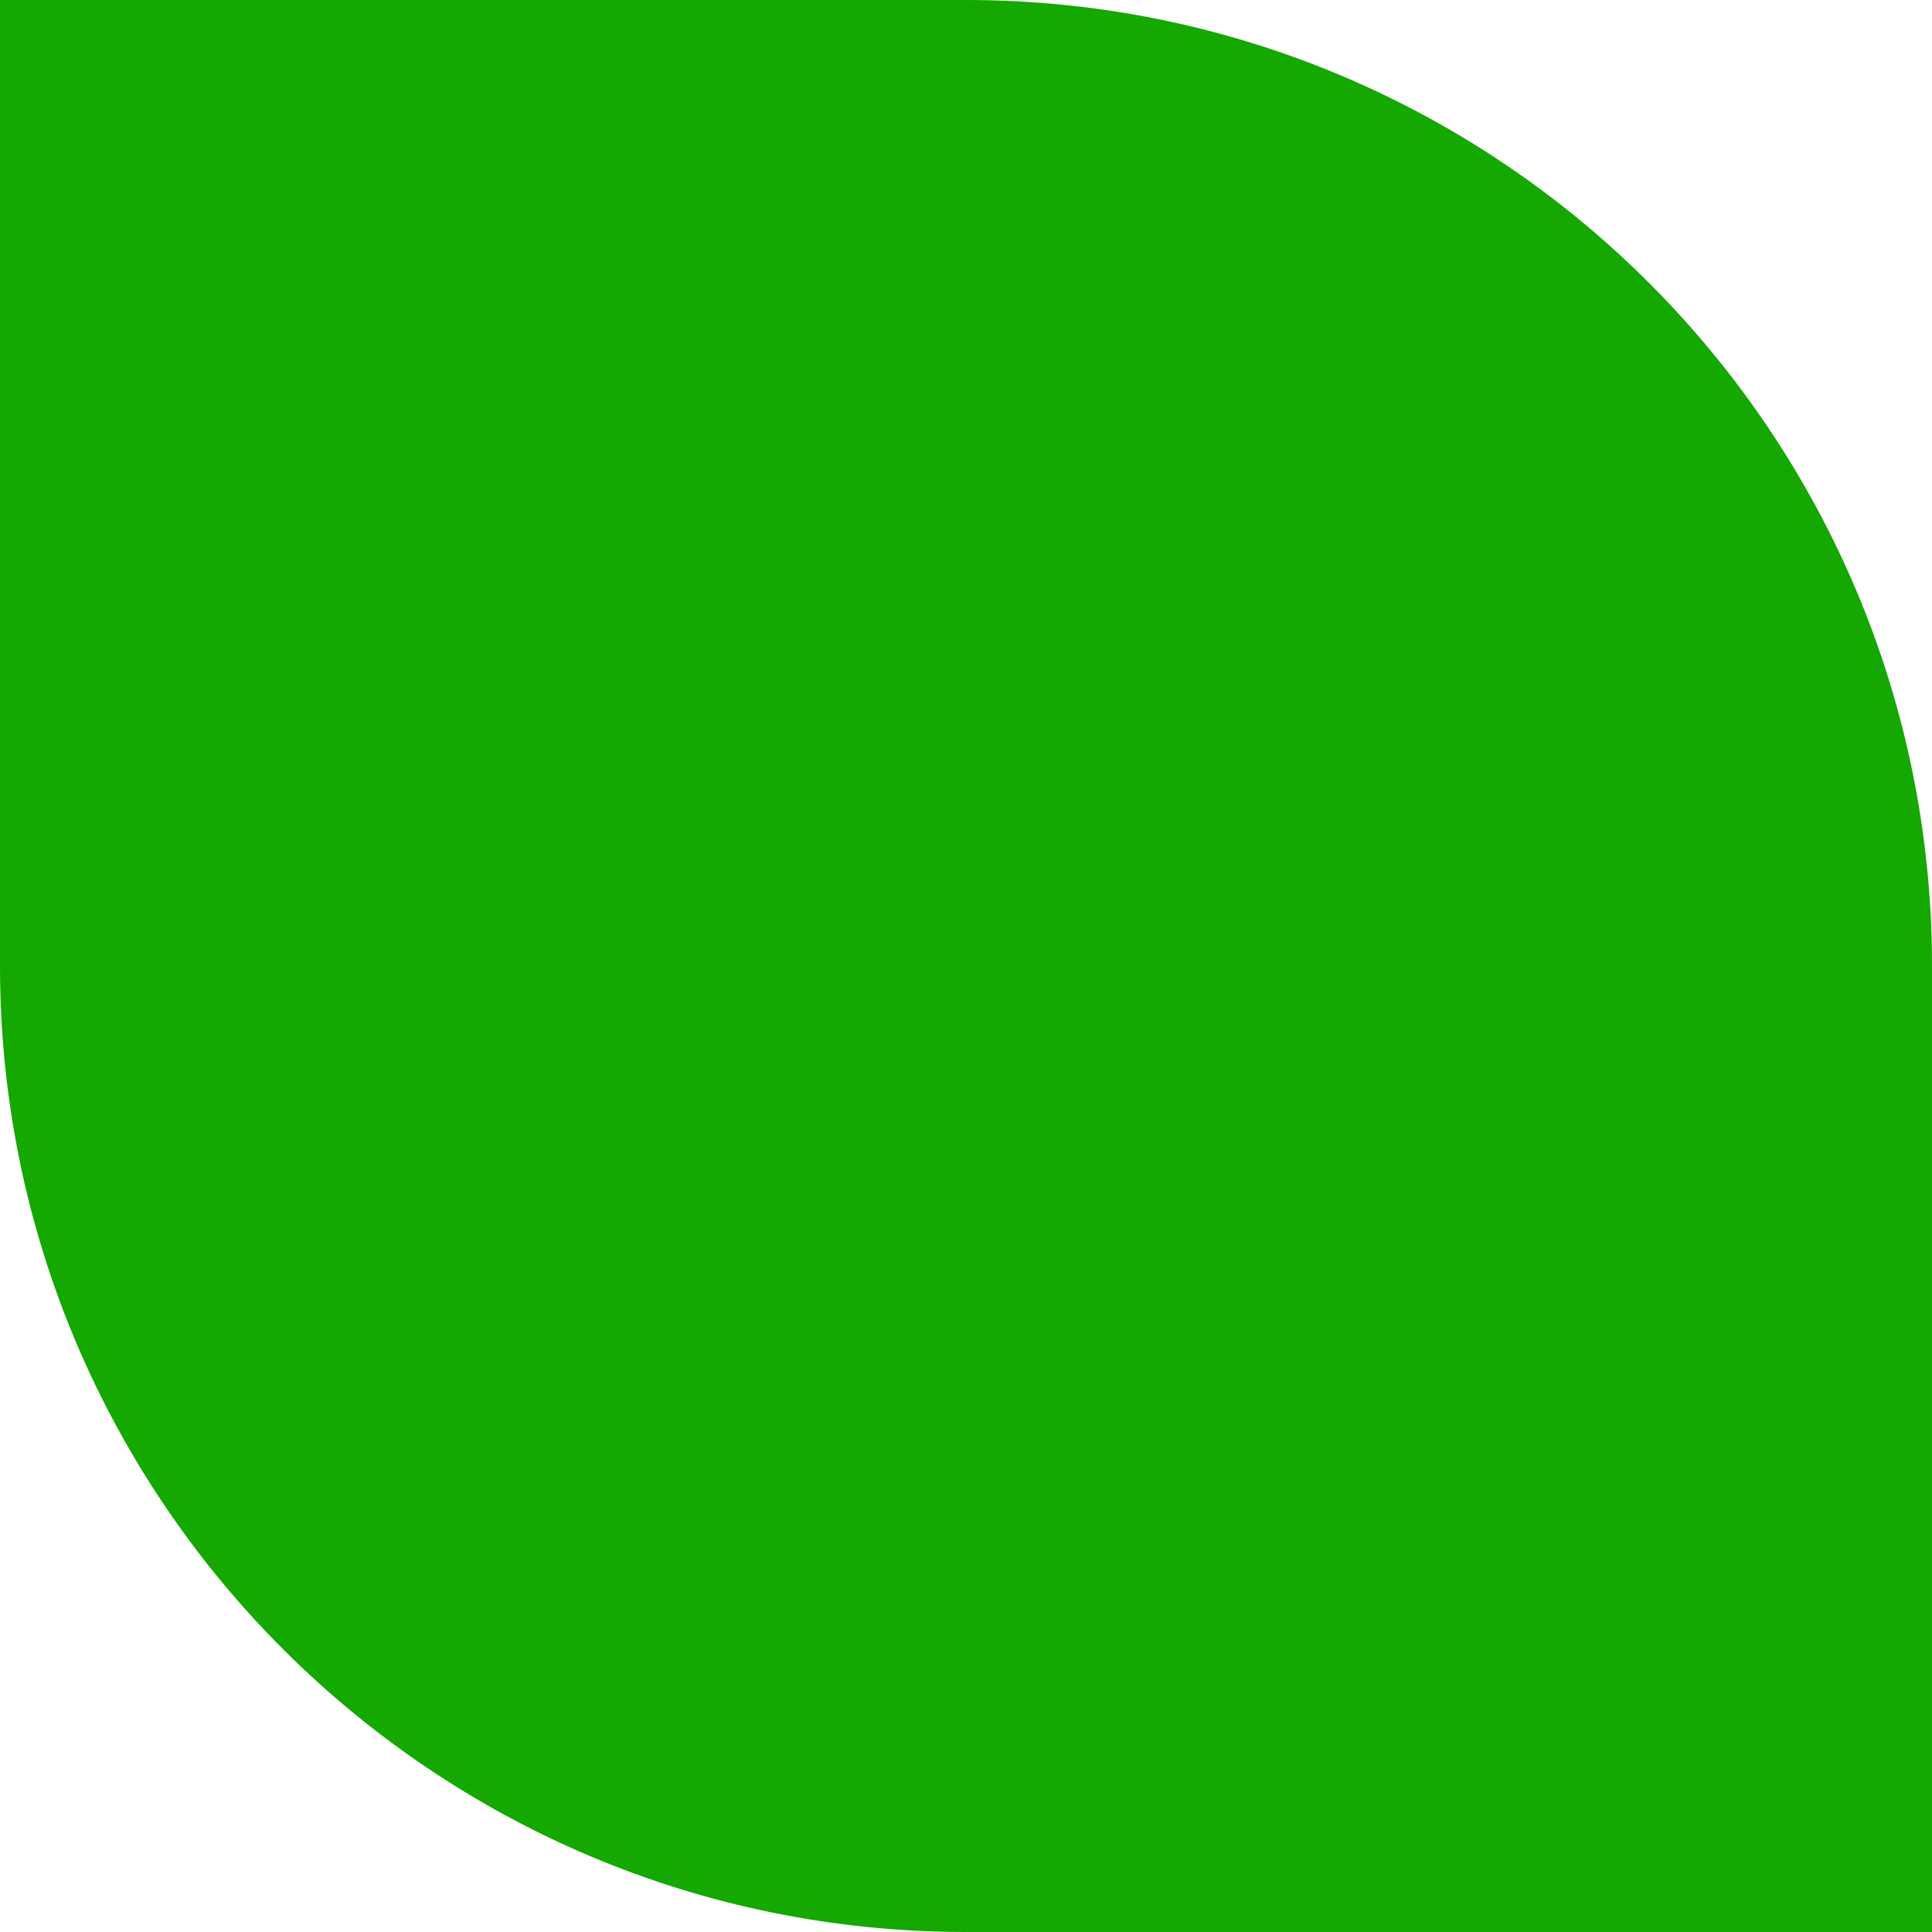 <svg width="137" height="137" viewBox="0 0 137 137" fill="none" xmlns="http://www.w3.org/2000/svg">
<path d="M0 0H68.5C106.332 0 137 30.669 137 68.5V137H68.5C30.669 137 0 106.332 0 68.5V0Z" fill="#14A800"/>
</svg>
